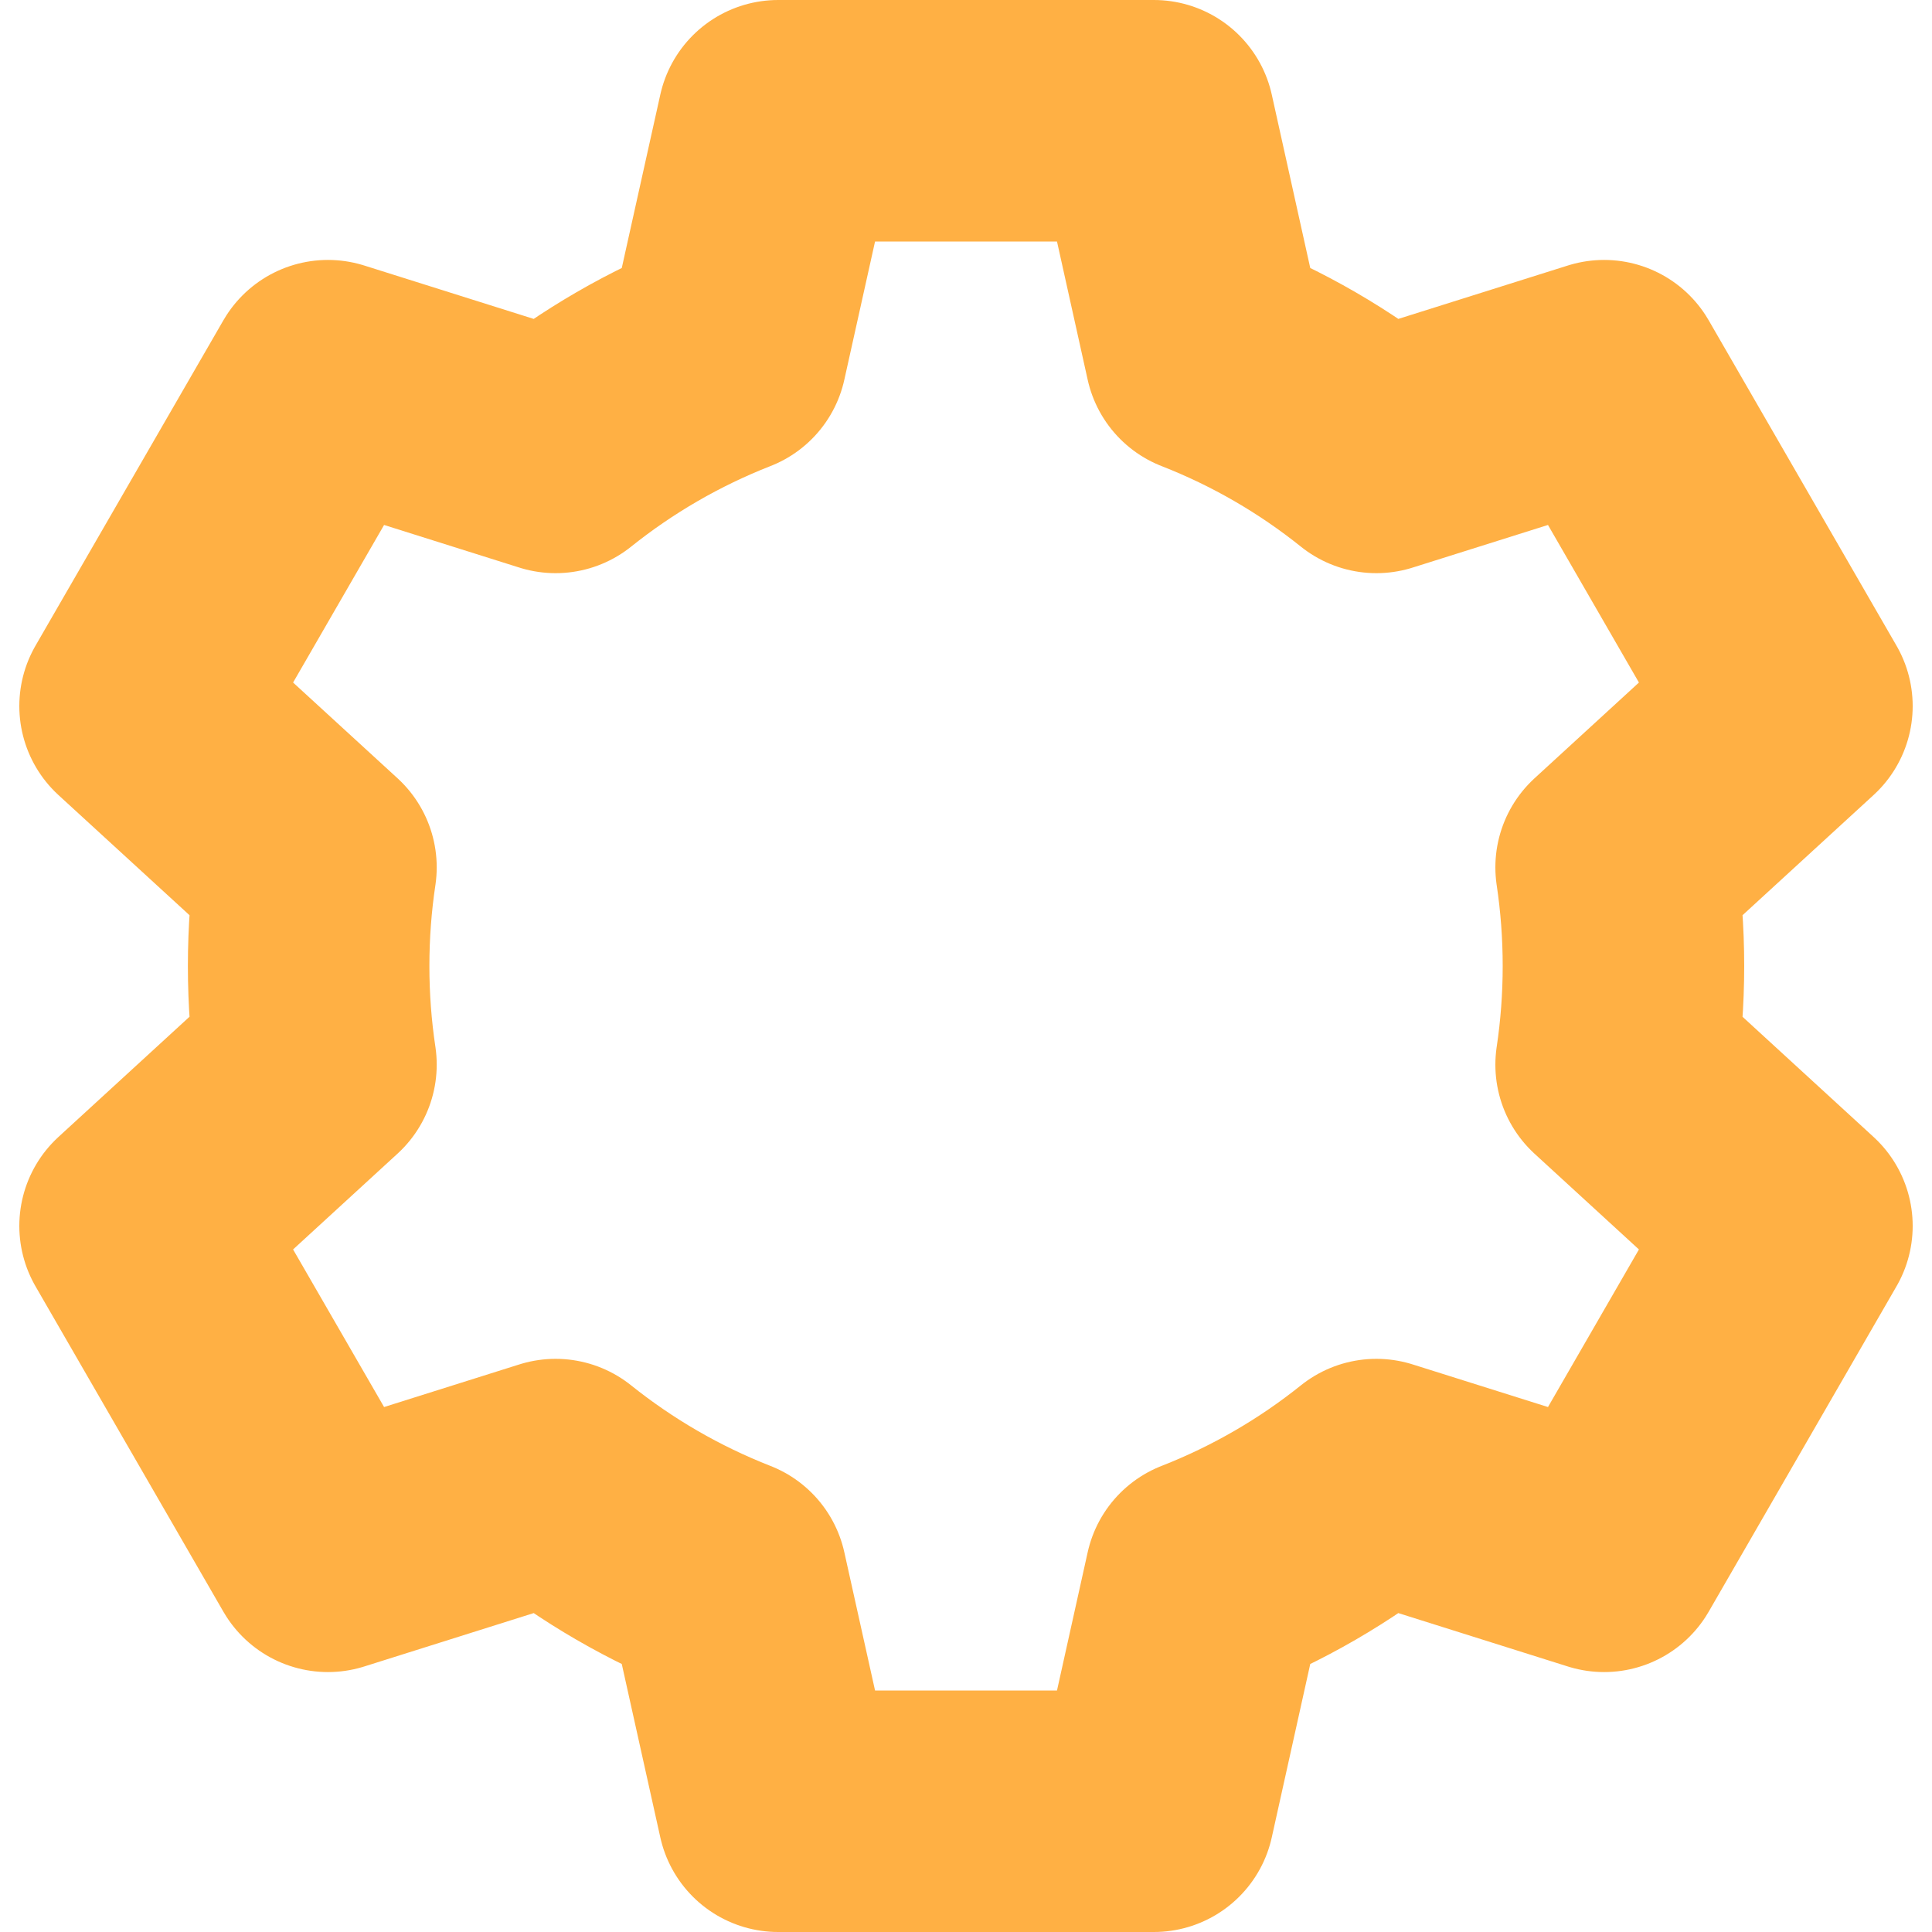 <svg width="24" height="24" viewBox="0 0 24 24" fill="none" xmlns="http://www.w3.org/2000/svg">
<path d="M14.334 22.5H9.667L9.024 19.607C8.253 19.305 7.539 18.89 6.902 18.38L4.074 19.271L1.74 15.229L3.925 13.225C3.865 12.826 3.834 12.416 3.834 12C3.834 11.584 3.865 11.174 3.925 10.774L1.74 8.771L4.074 4.729L6.902 5.62C7.539 5.11 8.253 4.695 9.024 4.393L9.667 1.5H14.334L14.976 4.393C15.748 4.695 16.462 5.11 17.098 5.62L19.927 4.729L22.26 8.771L20.076 10.774C20.136 11.174 20.167 11.584 20.167 12C20.167 12.416 20.136 12.826 20.076 13.226L22.26 15.229L19.927 19.271L17.098 18.38C16.462 18.89 15.748 19.305 14.976 19.607L14.334 22.5Z" stroke="#FFB044" stroke-width="3" stroke-linecap="round" stroke-linejoin="round"/>
</svg>

